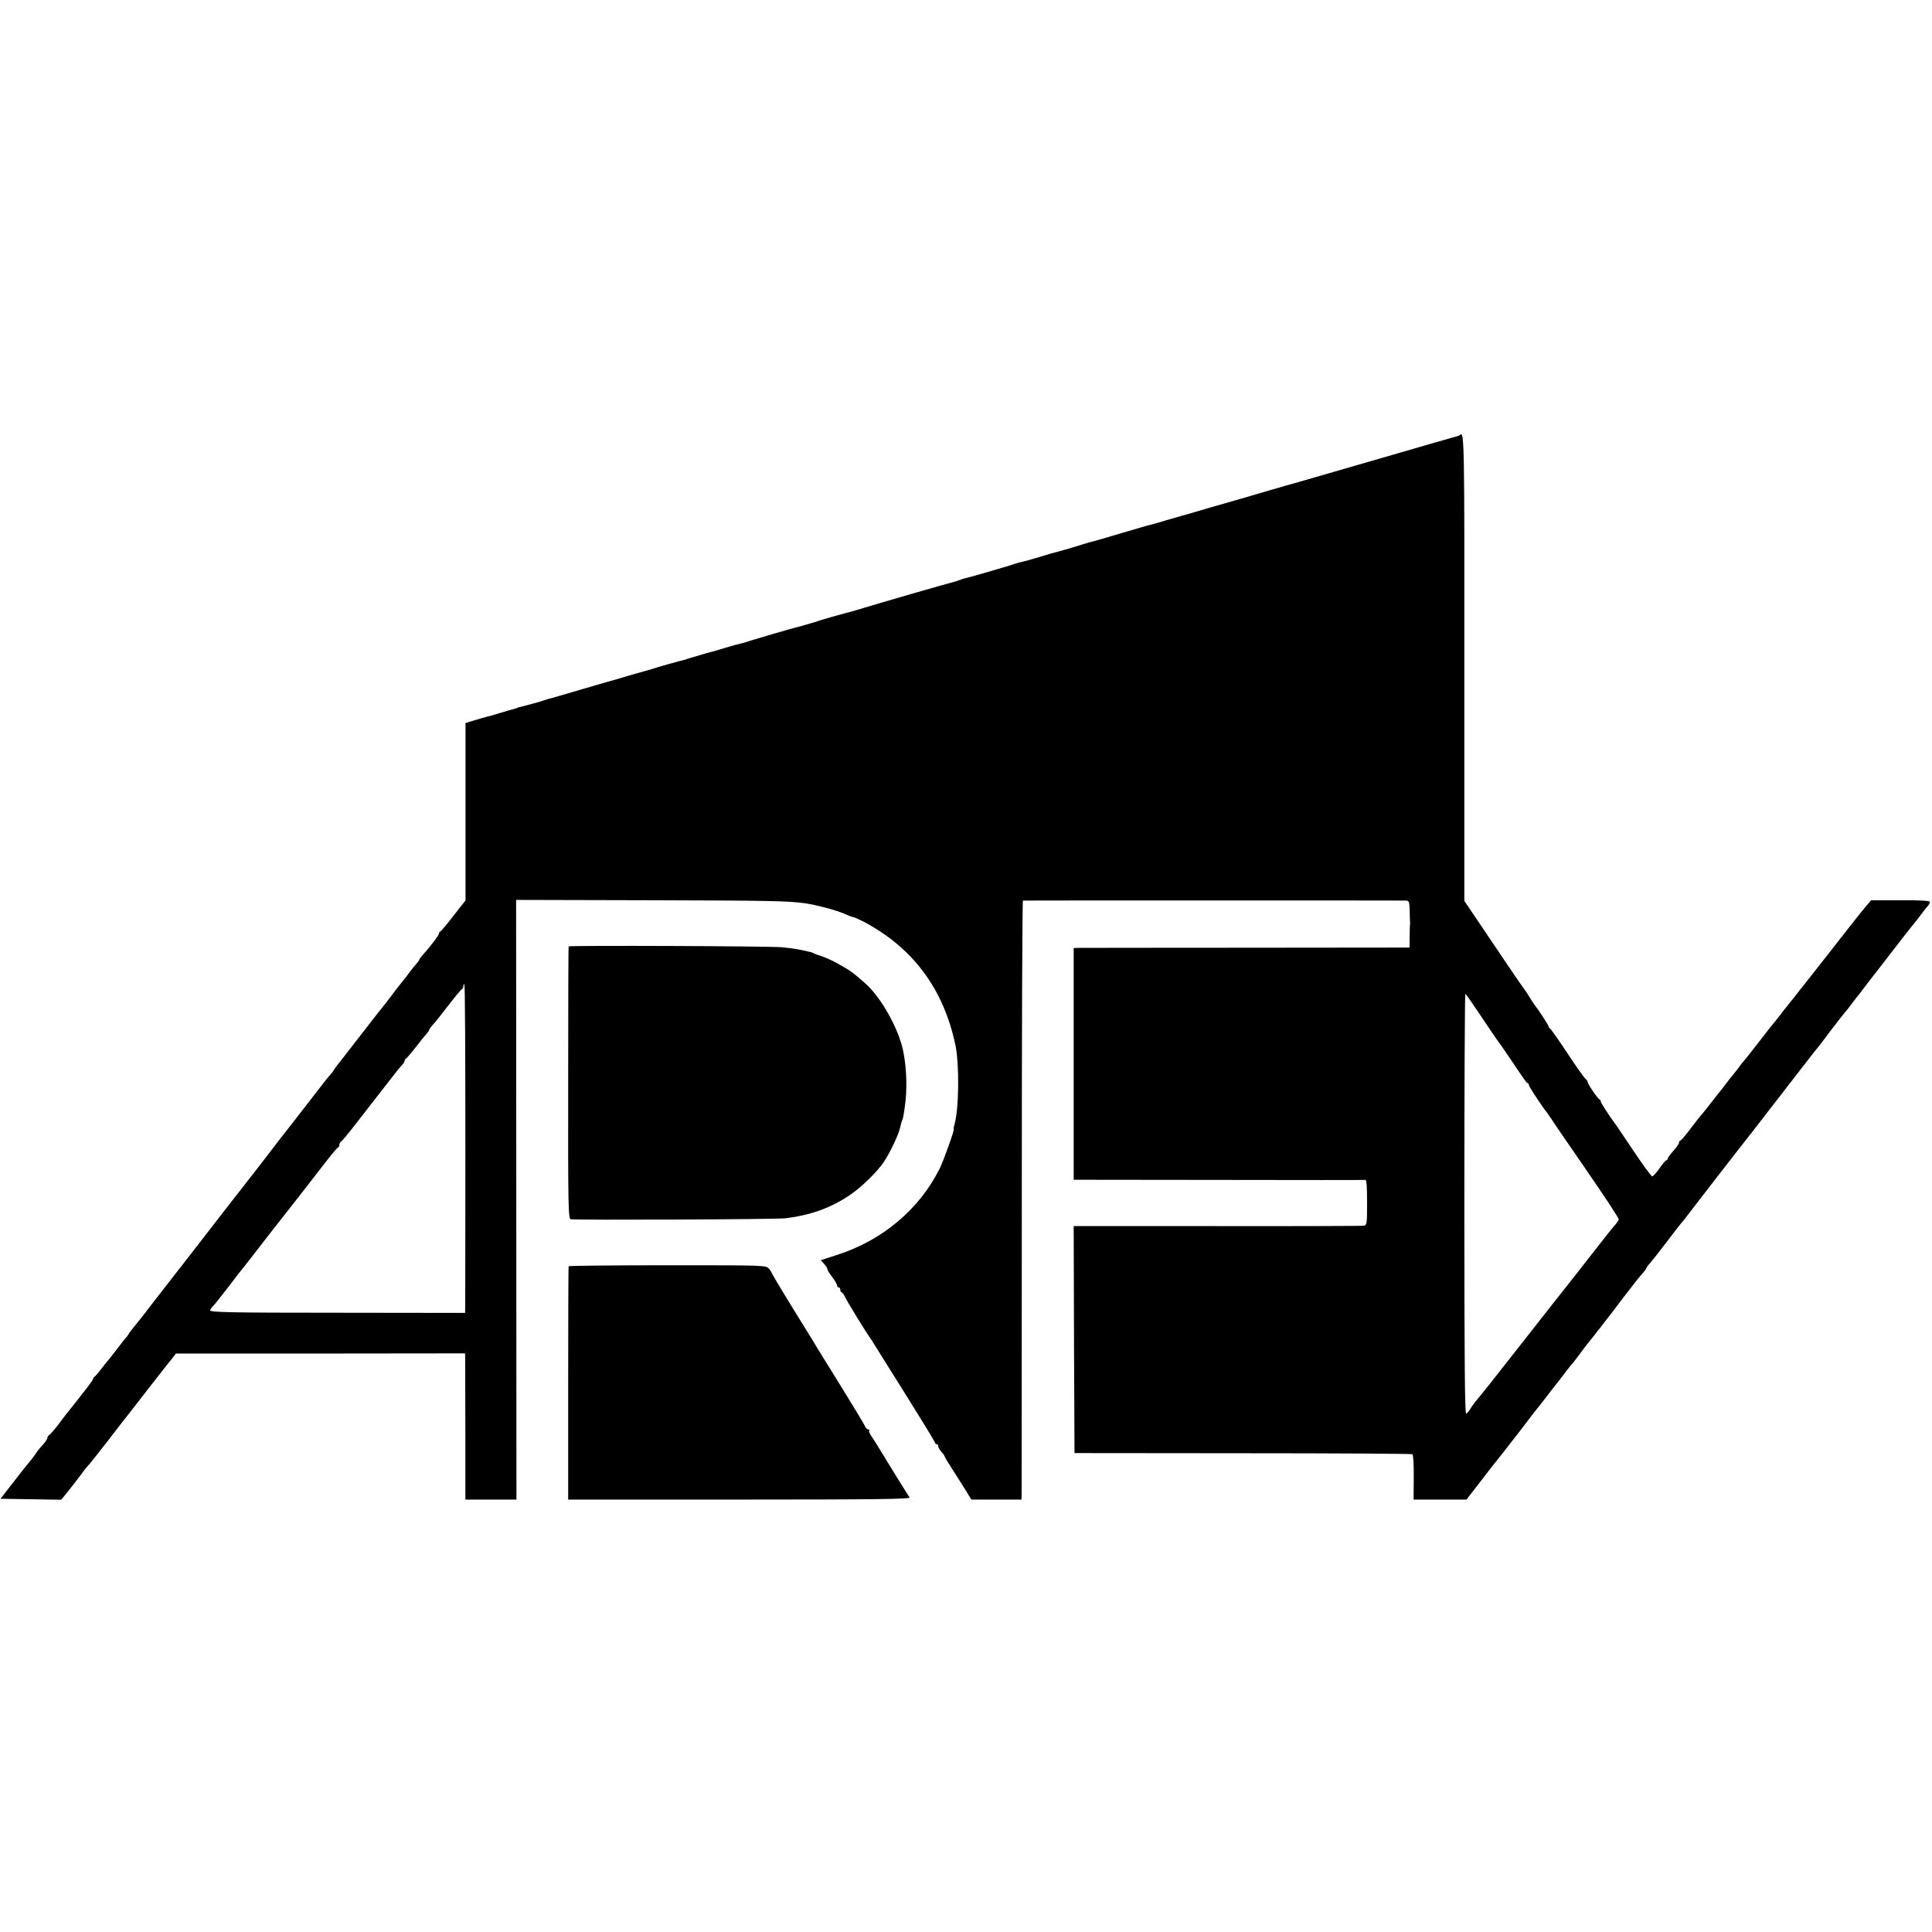 <?xml version="1.0" standalone="no"?>
<!DOCTYPE svg PUBLIC "-//W3C//DTD SVG 20010904//EN"
 "http://www.w3.org/TR/2001/REC-SVG-20010904/DTD/svg10.dtd">
<svg version="1.0" xmlns="http://www.w3.org/2000/svg"
 width="1184pt" height="1184pt" viewBox="0 0 1184 1184"
 preserveAspectRatio="xMidYMid meet">
<g transform="translate(0,1184) scale(0.1,-0.1)"
fill="#000000" stroke="none">
<path d="M8948 9175 c-3 -3 -14 -8 -24 -10 -17 -4 -213 -61 -454 -131 -47 -14
-92 -27 -100 -29 -8 -2 -94 -27 -190 -55 -96 -28 -197 -57 -225 -65 -27 -7
-106 -30 -175 -50 -161 -47 -221 -65 -240 -70 -8 -2 -71 -20 -140 -40 -69 -21
-138 -41 -155 -45 -16 -5 -61 -18 -100 -29 -38 -12 -79 -23 -90 -26 -11 -2
-90 -25 -175 -50 -85 -26 -164 -48 -175 -51 -11 -2 -47 -12 -80 -23 -59 -19
-140 -42 -161 -47 -6 -1 -49 -13 -96 -28 -46 -14 -93 -27 -104 -29 -10 -2 -26
-6 -34 -9 -46 -16 -294 -88 -320 -93 -8 -2 -16 -4 -17 -5 -2 -2 -7 -4 -13 -5
-5 -1 -11 -3 -12 -5 -2 -1 -10 -3 -18 -5 -29 -6 -468 -133 -595 -172 -27 -8
-57 -17 -65 -18 -31 -8 -166 -46 -180 -52 -8 -3 -19 -7 -25 -8 -5 -2 -30 -8
-55 -16 -25 -7 -49 -14 -55 -15 -43 -11 -238 -68 -272 -79 -23 -8 -52 -17 -65
-19 -13 -3 -54 -14 -93 -26 -38 -12 -77 -23 -85 -25 -8 -1 -42 -11 -75 -21
-33 -10 -63 -19 -67 -20 -5 -1 -9 -2 -10 -4 -2 -1 -10 -3 -18 -5 -20 -4 -157
-42 -197 -56 -18 -5 -40 -12 -50 -14 -10 -3 -49 -14 -88 -25 -38 -12 -74 -22
-80 -24 -18 -4 -188 -54 -352 -102 -29 -9 -58 -17 -65 -18 -7 -2 -20 -6 -28
-9 -8 -3 -35 -11 -60 -18 -60 -16 -67 -18 -88 -23 -9 -3 -17 -5 -17 -6 0 -1
-7 -3 -15 -5 -8 -1 -47 -13 -87 -25 -39 -12 -78 -23 -85 -24 -7 -2 -38 -10
-69 -20 l-56 -17 0 -543 0 -544 -73 -93 c-40 -52 -76 -95 -81 -97 -5 -2 -9 -8
-9 -14 0 -9 -50 -76 -97 -128 -13 -14 -23 -28 -23 -31 0 -3 -10 -17 -23 -31
-12 -14 -31 -38 -42 -53 -11 -16 -24 -33 -30 -39 -5 -6 -29 -36 -52 -66 -22
-30 -50 -66 -61 -80 -12 -14 -73 -92 -137 -175 -64 -82 -128 -165 -143 -184
-15 -18 -31 -40 -36 -48 -4 -9 -16 -23 -25 -33 -9 -9 -50 -61 -91 -115 -97
-125 -198 -256 -214 -275 -6 -8 -50 -65 -96 -125 -47 -61 -90 -117 -97 -125
-15 -18 -268 -344 -303 -390 -14 -18 -77 -99 -140 -180 -63 -81 -126 -162
-140 -180 -55 -73 -82 -107 -113 -144 -17 -21 -36 -46 -41 -55 -5 -9 -12 -18
-16 -21 -3 -3 -28 -34 -55 -70 -27 -36 -52 -67 -55 -70 -3 -3 -21 -25 -40 -50
-19 -25 -38 -47 -42 -48 -4 -2 -8 -8 -8 -13 0 -7 -42 -63 -155 -204 -13 -16
-41 -52 -61 -80 -21 -27 -44 -54 -51 -58 -7 -4 -13 -13 -13 -20 0 -7 -13 -25
-28 -42 -16 -16 -32 -37 -38 -46 -5 -9 -23 -34 -41 -55 -18 -21 -66 -82 -106
-134 l-74 -95 186 -3 186 -3 23 28 c33 41 58 72 100 128 20 28 42 55 48 60 6
6 57 71 115 145 57 74 109 142 116 150 7 8 58 74 113 145 56 72 112 144 125
160 13 17 33 41 44 55 l19 25 886 0 886 1 1 -36 c0 -19 0 -221 1 -447 l0 -413
156 0 157 0 -1 1837 -1 1838 801 -2 c756 -2 856 -4 966 -18 67 -9 199 -44 247
-66 23 -10 46 -19 51 -19 6 0 34 -13 64 -28 303 -160 491 -413 563 -756 25
-117 22 -392 -5 -485 -5 -17 -7 -31 -5 -31 7 0 -65 -200 -87 -243 -125 -249
-349 -437 -626 -527 l-102 -33 20 -22 c11 -12 20 -26 20 -31 0 -6 13 -28 30
-50 16 -21 30 -45 30 -51 0 -7 5 -13 10 -13 6 0 10 -7 10 -15 0 -8 4 -15 8
-15 4 0 13 -12 20 -27 10 -24 135 -227 159 -259 4 -5 13 -19 19 -30 6 -10 93
-149 193 -308 99 -158 181 -292 181 -297 0 -5 5 -9 10 -9 6 0 10 -6 10 -13 0
-7 8 -22 18 -33 10 -10 19 -22 20 -27 1 -4 16 -31 35 -60 18 -28 55 -87 82
-129 l48 -78 154 0 153 0 1 33 c0 17 1 843 1 1835 0 991 3 1802 7 1803 8 1
2320 1 2347 0 19 -1 22 -7 23 -61 0 -33 2 -64 2 -68 1 -4 1 -11 0 -17 -1 -5
-2 -40 -2 -76 l-1 -66 -1006 -1 c-554 0 -1017 -1 -1029 -1 l-23 -1 0 -710 0
-710 888 -1 c488 -1 892 -1 899 0 8 1 11 -38 11 -138 0 -134 -1 -139 -22 -143
-11 -1 -416 -3 -899 -2 l-877 0 2 -695 3 -696 1031 -1 c567 0 1035 -3 1040 -6
5 -4 9 -66 8 -142 l-1 -136 162 0 162 0 49 63 c26 34 71 91 98 127 28 36 55
70 61 77 5 6 19 23 30 38 11 14 31 40 45 58 14 18 48 61 75 97 54 71 53 70
117 150 23 31 65 85 93 120 27 36 54 71 60 78 5 7 17 21 25 30 8 10 26 33 40
52 13 19 42 57 65 85 22 27 43 54 47 60 5 5 24 30 43 55 19 25 39 50 43 55 4
6 37 48 72 95 84 109 91 118 118 148 12 14 22 28 22 31 0 3 10 17 23 31 12 14
58 72 102 130 44 58 82 107 85 110 4 3 34 41 67 85 85 111 279 361 292 377 6
7 48 61 94 120 294 380 382 494 387 498 3 3 39 50 80 105 41 54 82 106 90 115
8 9 24 29 35 44 11 16 25 33 30 40 6 6 24 29 40 51 17 22 35 46 42 55 7 8 50
65 97 125 47 61 89 115 93 120 5 6 24 30 43 55 19 25 37 47 40 50 3 3 18 23
35 45 16 22 37 49 47 60 10 10 17 24 15 29 -2 6 -73 10 -182 9 l-178 0 -33
-39 c-19 -21 -75 -93 -126 -158 -51 -65 -141 -180 -200 -255 -59 -75 -111
-140 -115 -146 -5 -5 -19 -24 -33 -41 -14 -17 -36 -45 -50 -64 -14 -18 -30
-38 -35 -44 -6 -6 -48 -59 -93 -118 -46 -59 -88 -113 -95 -120 -7 -7 -25 -31
-41 -53 -17 -22 -33 -42 -36 -45 -3 -3 -19 -23 -35 -45 -17 -22 -32 -42 -35
-45 -3 -3 -27 -33 -53 -67 -26 -34 -53 -68 -60 -75 -7 -7 -37 -46 -67 -85 -30
-40 -58 -73 -62 -73 -5 0 -8 -6 -8 -12 0 -7 -16 -30 -35 -51 -19 -21 -35 -42
-35 -48 0 -5 -3 -9 -7 -9 -5 0 -24 -23 -43 -50 -19 -27 -39 -50 -45 -49 -5 0
-57 70 -115 157 -58 86 -108 162 -113 167 -27 35 -87 127 -87 135 0 4 -3 10
-7 12 -12 5 -73 95 -73 107 0 5 -6 14 -12 18 -7 4 -58 76 -112 158 -55 83
-103 152 -108 153 -4 2 -8 8 -8 12 0 8 -63 104 -88 135 -4 6 -19 28 -32 50
-13 22 -27 42 -30 45 -3 3 -56 79 -117 170 -61 91 -142 211 -180 267 l-69 102
0 1430 c1 1382 0 1451 -26 1426z m-6096 -4347 c0 -535 -1 -987 -1 -1003 l-1
-31 -782 1 c-668 0 -783 3 -780 15 2 7 9 18 16 24 7 6 51 61 97 121 46 61 88
115 94 121 5 7 27 34 47 60 63 82 168 217 194 249 24 30 135 172 261 335 36
47 70 87 75 88 4 2 8 10 8 17 0 7 4 15 8 17 6 2 45 49 110 133 4 6 50 64 101
130 51 66 105 135 120 154 14 19 34 43 44 53 9 10 17 22 17 27 0 5 3 11 8 13
4 2 32 35 62 73 30 39 60 76 67 83 7 7 13 17 13 20 0 4 10 18 23 32 13 14 56
68 96 120 40 52 77 97 82 98 5 2 9 11 9 20 0 8 3 12 6 9 4 -4 6 -444 6 -979z
m6228 779 c52 -78 97 -144 100 -147 3 -3 37 -51 75 -108 99 -147 99 -147 108
-150 4 -2 7 -8 7 -13 0 -8 80 -130 108 -164 4 -5 43 -62 85 -125 43 -63 108
-157 144 -209 122 -177 213 -314 213 -324 0 -5 -9 -19 -20 -31 -11 -11 -79
-97 -152 -191 -73 -93 -138 -177 -145 -185 -7 -8 -117 -148 -244 -310 -256
-326 -269 -342 -305 -385 -14 -16 -33 -42 -42 -57 -9 -15 -21 -29 -27 -32 -8
-3 -11 344 -11 1285 0 709 3 1289 6 1289 3 -1 48 -65 100 -143z"/>
<path d="M3485 6040 c-2 -3 -3 -379 -3 -837 -1 -771 1 -831 16 -835 30 -6
1265 -1 1317 6 152 19 275 63 390 140 72 48 171 144 212 206 37 55 89 165 98
205 4 17 9 37 12 45 9 21 8 20 17 80 17 108 13 243 -9 349 -28 139 -138 333
-235 417 -70 61 -86 73 -121 93 -60 36 -107 59 -144 71 -22 7 -44 15 -50 19
-5 3 -14 6 -20 7 -5 1 -23 5 -40 9 -45 10 -75 14 -135 20 -71 7 -1301 12
-1305 5z"/>
<path d="M3485 4080 c-2 -3 -3 -326 -3 -718 l0 -712 1049 0 c837 0 1049 3
1043 13 -4 6 -22 35 -39 62 -18 28 -65 104 -105 170 -40 66 -81 132 -91 146
-10 14 -16 29 -12 33 3 3 1 6 -6 6 -6 0 -15 8 -19 18 -4 10 -67 115 -140 233
-73 118 -138 223 -145 234 -15 26 -33 55 -171 278 -64 104 -116 192 -116 195
-1 4 -8 16 -18 27 -17 21 -25 21 -620 21 -332 0 -605 -3 -607 -6z"/>
</g>
</svg>
